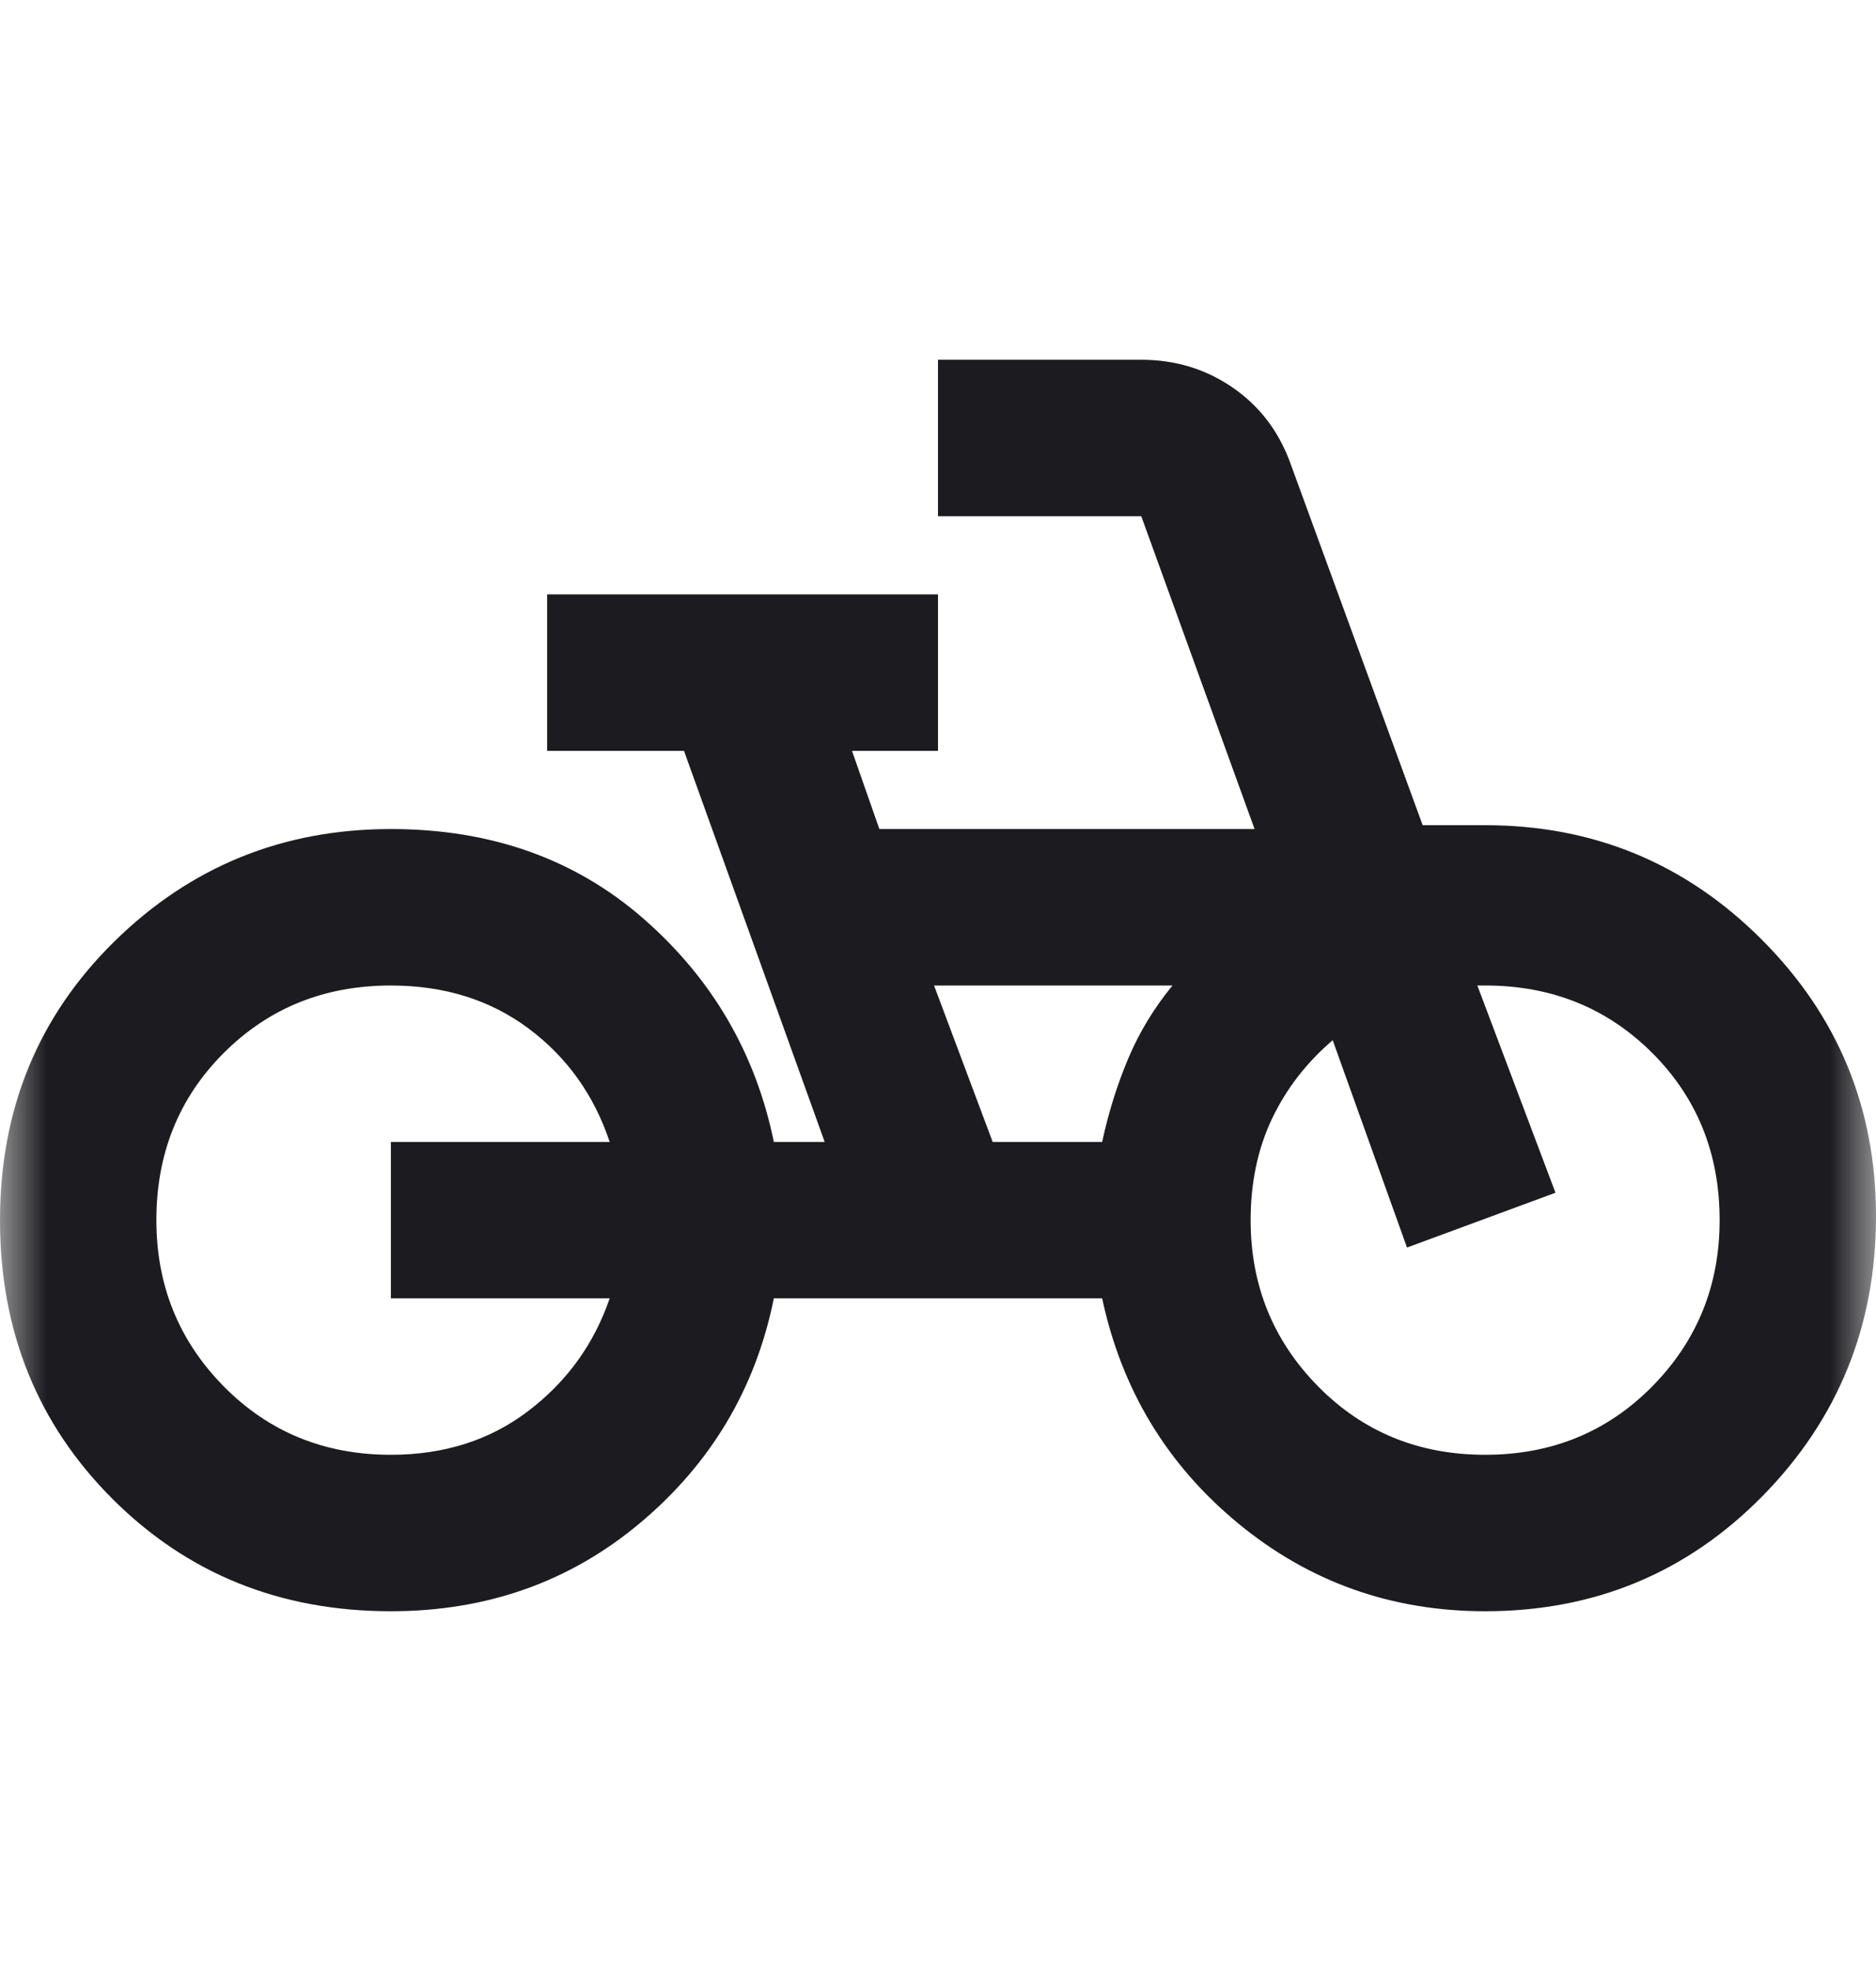 <svg width="20" height="21" viewBox="0 0 20 21" fill="none" xmlns="http://www.w3.org/2000/svg">
<mask id="mask0_34_86" style="mask-type:alpha" maskUnits="userSpaceOnUse" x="0" y="0" width="20" height="21">
<rect y="0.5" width="20" height="20" fill="#D9D9D9"/>
</mask>
<g mask="url(#mask0_34_86)">
<path d="M4.167 17.167C2.986 17.167 1.997 16.767 1.198 15.969C0.399 15.17 0 14.181 0 13C0 11.819 0.406 10.83 1.219 10.031C2.031 9.233 3.014 8.833 4.167 8.833C5.236 8.833 6.135 9.153 6.865 9.792C7.594 10.431 8.056 11.222 8.25 12.167H8.792L7.292 8H5.833V6.333H10V8H9.083L9.375 8.833H13.375L12.167 5.5H10V3.833H12.167C12.528 3.833 12.851 3.931 13.135 4.125C13.42 4.319 13.625 4.583 13.75 4.917L15.167 8.792H15.833C16.986 8.792 17.969 9.198 18.781 10.01C19.594 10.823 20 11.806 20 12.958C20 14.125 19.597 15.118 18.792 15.938C17.986 16.757 17 17.167 15.833 17.167C14.833 17.167 13.955 16.854 13.198 16.229C12.441 15.604 11.958 14.806 11.75 13.833H8.25C8.056 14.792 7.583 15.587 6.833 16.219C6.083 16.851 5.194 17.167 4.167 17.167ZM4.167 15.5C4.736 15.5 5.226 15.344 5.635 15.031C6.045 14.719 6.333 14.319 6.5 13.833H4.167V12.167H6.5C6.333 11.667 6.045 11.264 5.635 10.958C5.226 10.653 4.736 10.5 4.167 10.5C3.458 10.5 2.865 10.74 2.385 11.219C1.906 11.698 1.667 12.292 1.667 13C1.667 13.694 1.906 14.285 2.385 14.771C2.865 15.257 3.458 15.5 4.167 15.5ZM10.583 12.167H11.75C11.819 11.847 11.913 11.549 12.031 11.271C12.149 10.993 12.306 10.736 12.5 10.5H9.958L10.583 12.167ZM15.833 15.5C16.542 15.5 17.135 15.257 17.615 14.771C18.094 14.285 18.333 13.694 18.333 13C18.333 12.292 18.094 11.698 17.615 11.219C17.135 10.74 16.542 10.5 15.833 10.5H15.75L16.583 12.708L15 13.292L14.208 11.083C13.931 11.319 13.715 11.597 13.562 11.917C13.41 12.236 13.333 12.597 13.333 13C13.333 13.694 13.573 14.285 14.052 14.771C14.531 15.257 15.125 15.5 15.833 15.5Z" fill="#1C1B1F"/>
</g>
</svg>
